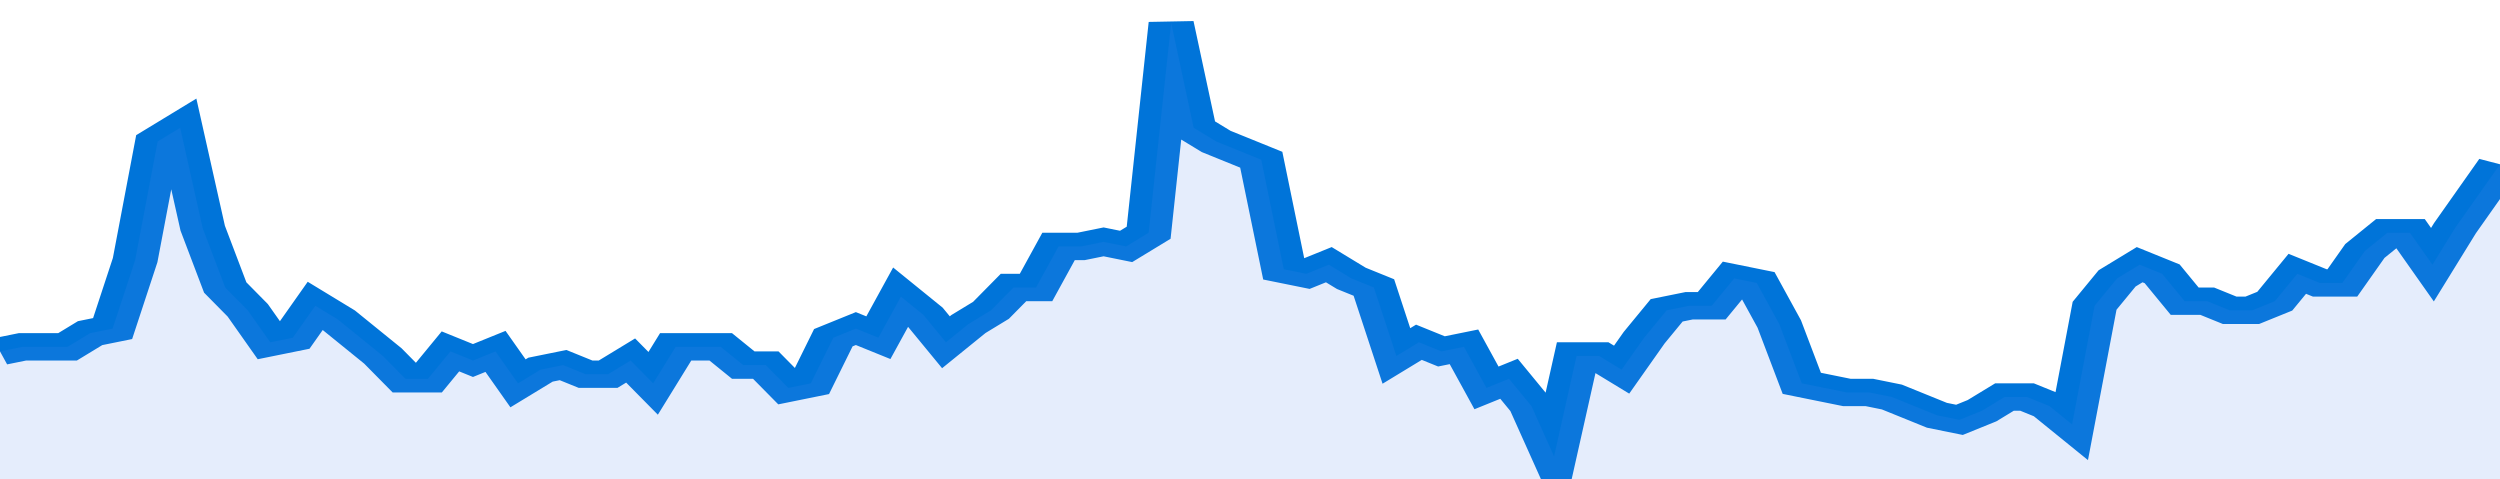 <svg xmlns="http://www.w3.org/2000/svg" viewBox="0 0 333 105" width="120" height="23" preserveAspectRatio="none">
				 <polyline fill="none" stroke="#0074d9" stroke-width="6" points="0, 77 3, 76 6, 76 9, 76 12, 73 15, 72 18, 57 21, 31 24, 28 27, 50 30, 63 33, 68 36, 75 39, 74 42, 67 45, 70 48, 74 51, 78 54, 83 57, 83 60, 77 63, 79 66, 77 69, 84 72, 81 75, 80 78, 82 81, 82 84, 79 87, 84 90, 76 93, 76 96, 76 99, 80 102, 80 105, 85 108, 84 111, 74 114, 72 117, 74 120, 65 123, 69 126, 75 129, 71 132, 68 135, 63 138, 63 141, 54 144, 54 147, 53 150, 54 153, 51 156, 5 159, 28 162, 31 165, 33 168, 35 171, 59 174, 60 177, 58 180, 61 183, 63 186, 78 189, 75 192, 77 195, 76 198, 85 201, 83 204, 89 207, 100 210, 78 213, 78 216, 81 219, 74 222, 68 225, 67 228, 67 231, 61 234, 62 237, 71 240, 84 243, 85 246, 86 249, 86 252, 87 255, 89 258, 91 261, 92 264, 90 267, 87 270, 87 273, 89 276, 93 279, 67 282, 61 285, 58 288, 60 291, 66 294, 66 297, 68 300, 68 303, 66 306, 60 309, 62 312, 62 315, 55 318, 51 321, 51 324, 58 327, 50 330, 43 333, 36 333, 36 "> </polyline>
				 <polygon fill="#5085ec" opacity="0.15" points="0, 105 0, 77 3, 76 6, 76 9, 76 12, 73 15, 72 18, 57 21, 31 24, 28 27, 50 30, 63 33, 68 36, 75 39, 74 42, 67 45, 70 48, 74 51, 78 54, 83 57, 83 60, 77 63, 79 66, 77 69, 84 72, 81 75, 80 78, 82 81, 82 84, 79 87, 84 90, 76 93, 76 96, 76 99, 80 102, 80 105, 85 108, 84 111, 74 114, 72 117, 74 120, 65 123, 69 126, 75 129, 71 132, 68 135, 63 138, 63 141, 54 144, 54 147, 53 150, 54 153, 51 156, 5 159, 28 162, 31 165, 33 168, 35 171, 59 174, 60 177, 58 180, 61 183, 63 186, 78 189, 75 192, 77 195, 76 198, 85 201, 83 204, 89 207, 100 210, 78 213, 78 216, 81 219, 74 222, 68 225, 67 228, 67 231, 61 234, 62 237, 71 240, 84 243, 85 246, 86 249, 86 252, 87 255, 89 258, 91 261, 92 264, 90 267, 87 270, 87 273, 89 276, 93 279, 67 282, 61 285, 58 288, 60 291, 66 294, 66 297, 68 300, 68 303, 66 306, 60 309, 62 312, 62 315, 55 318, 51 321, 51 324, 58 327, 50 330, 43 333, 36 333, 105 "></polygon>
			</svg>